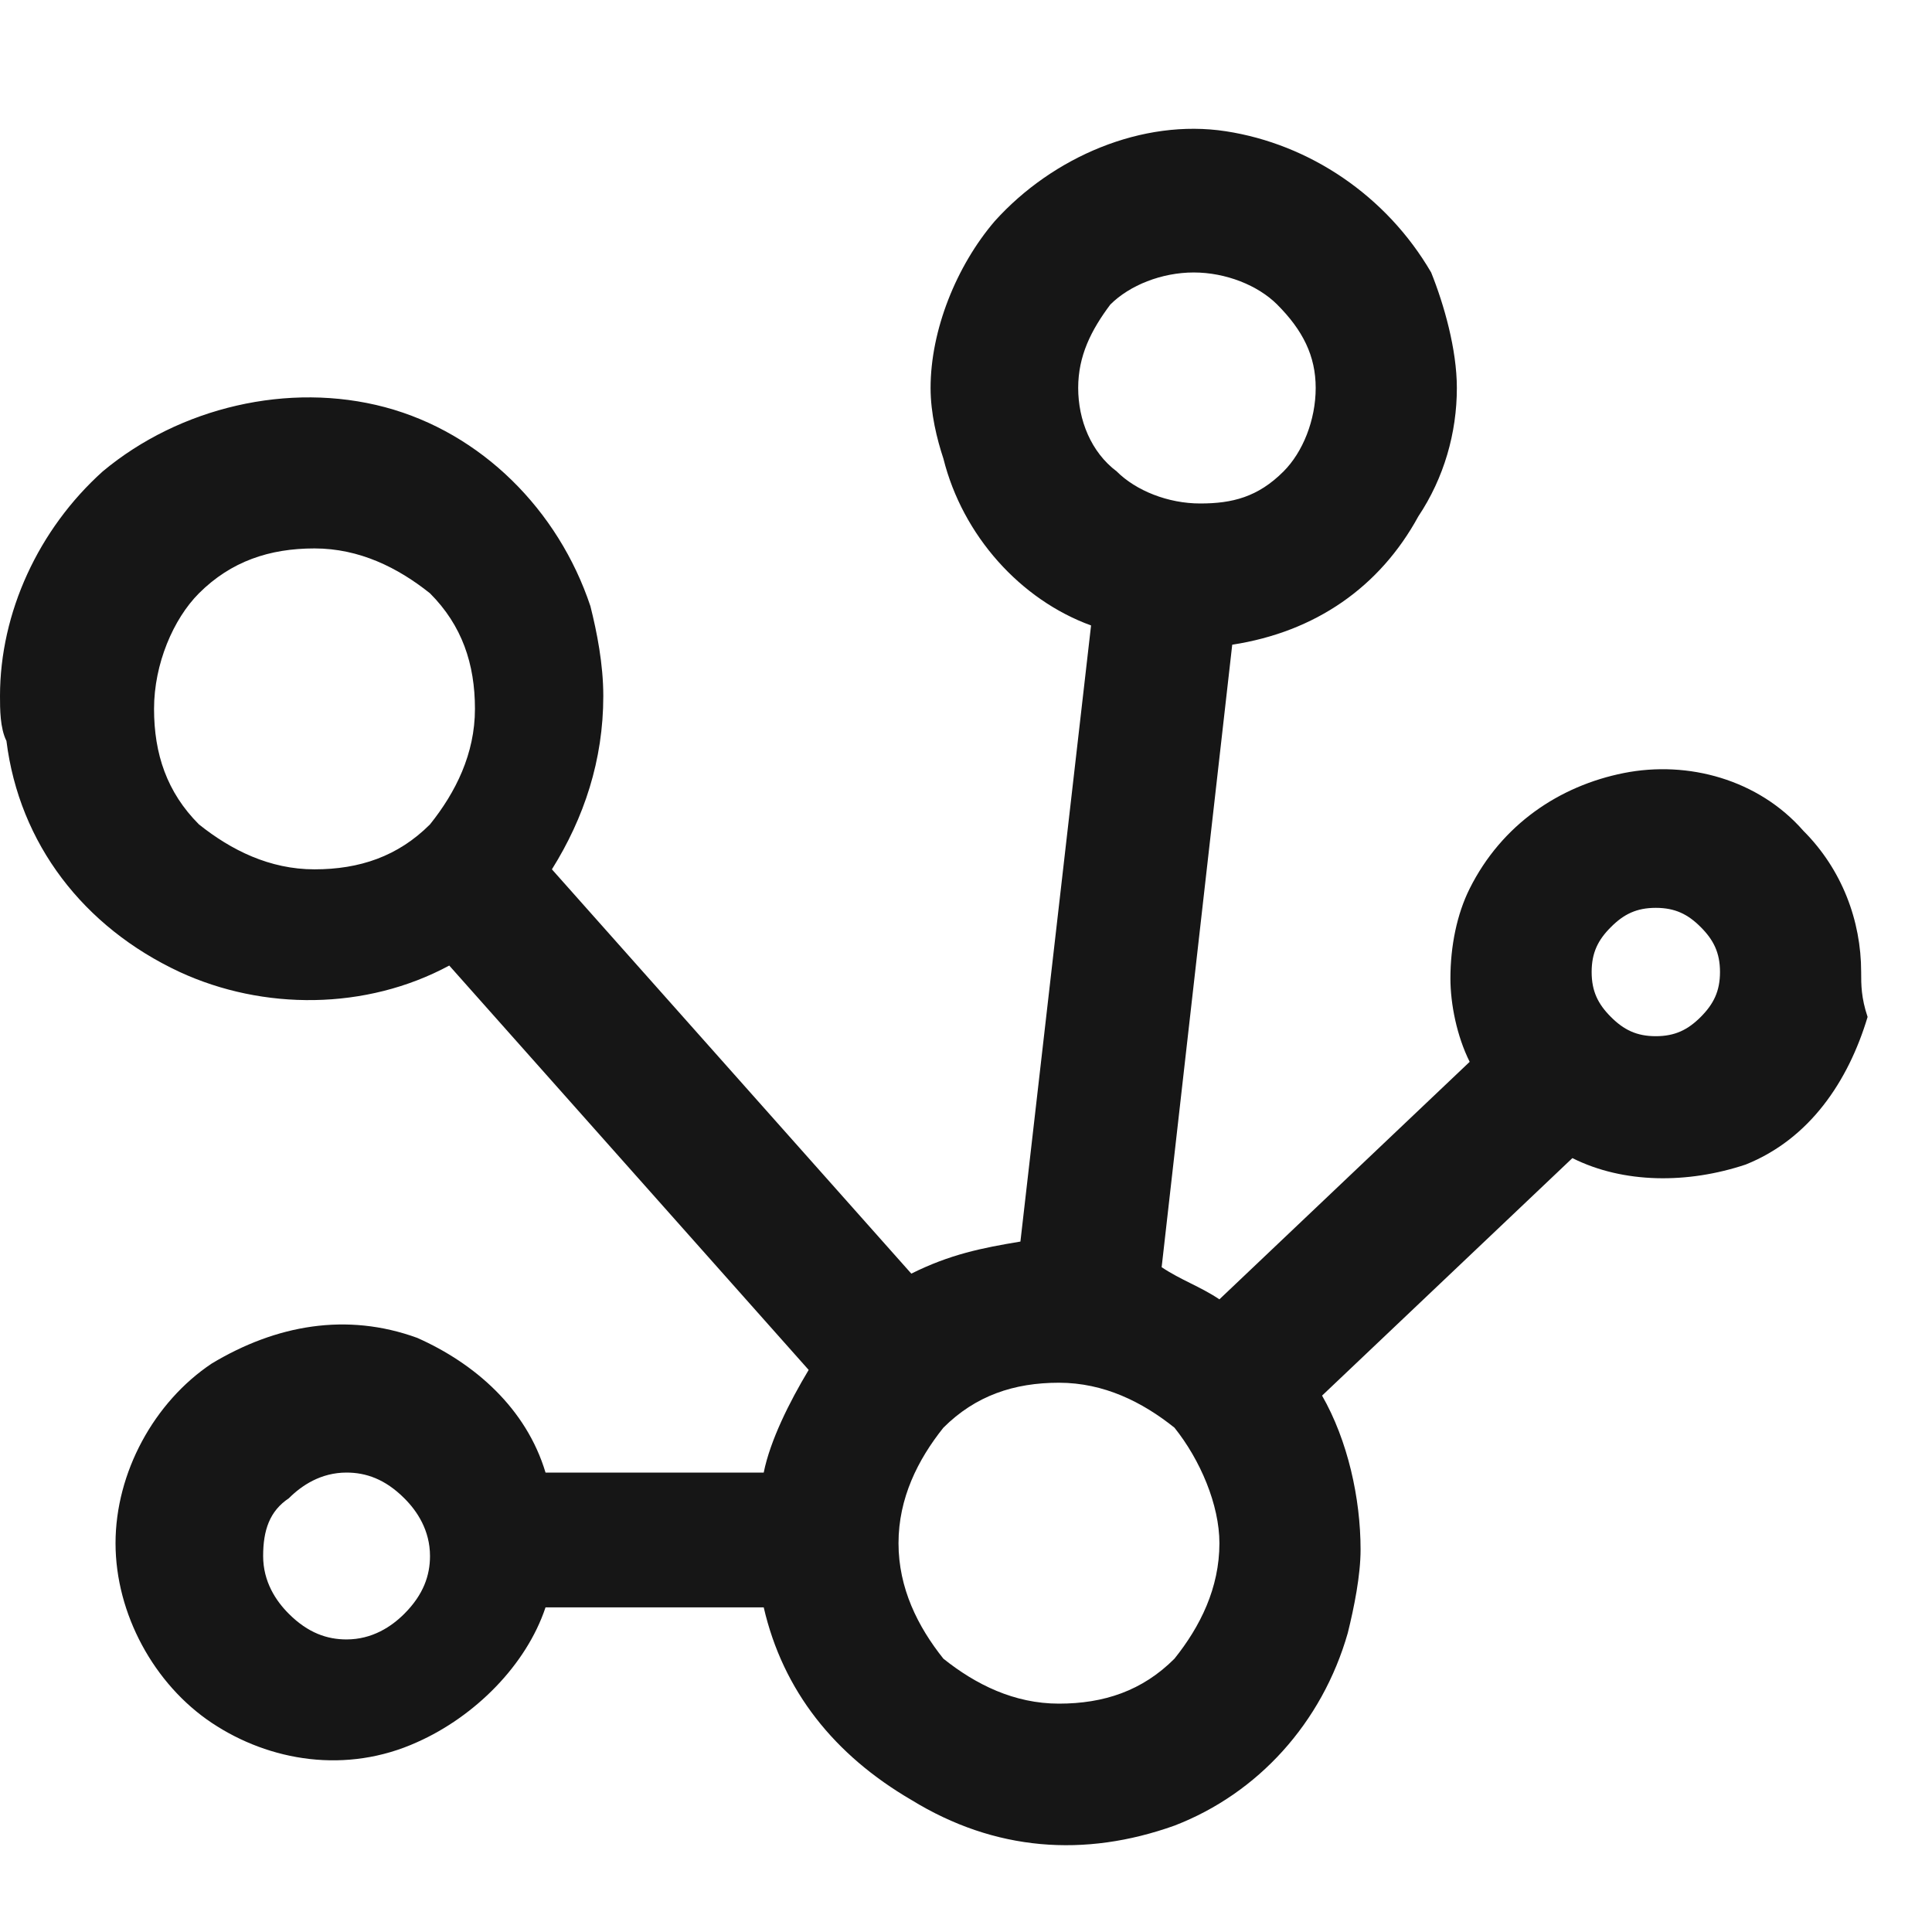 <?xml version="1.0" encoding="UTF-8"?> <svg xmlns="http://www.w3.org/2000/svg" width="30" height="30" viewBox="0 0 30 30" fill="none"><g clip-path="url(#clip0_6838_4698)"><path d="M18.237 28.348C19.533 27.849 20.529 26.753 20.928 25.358C21.027 24.959 21.127 24.461 21.127 24.062C21.127 23.265 20.928 22.368 20.529 21.671L24.416 17.983C25.213 18.382 26.21 18.382 27.107 18.083C28.103 17.684 28.701 16.787 29 15.791C28.9 15.492 28.9 15.293 28.9 15.093C28.9 14.296 28.601 13.499 28.003 12.901C27.306 12.104 26.21 11.805 25.213 12.004C24.216 12.203 23.32 12.801 22.821 13.798C22.622 14.196 22.522 14.694 22.522 15.193C22.522 15.591 22.622 16.09 22.821 16.488L18.935 20.176C18.636 19.976 18.337 19.877 18.038 19.677L19.134 10.011C20.43 9.811 21.426 9.114 22.024 8.018C22.423 7.42 22.622 6.722 22.622 6.024C22.622 5.426 22.423 4.729 22.223 4.231C21.526 3.035 20.33 2.237 19.034 2.038C17.739 1.839 16.344 2.437 15.447 3.433C14.849 4.131 14.45 5.128 14.45 6.024C14.45 6.423 14.55 6.822 14.649 7.121C14.948 8.317 15.845 9.313 16.942 9.712L15.845 19.279C15.247 19.378 14.749 19.478 14.151 19.777L8.57 13.499C9.069 12.701 9.368 11.805 9.368 10.808C9.368 10.31 9.268 9.811 9.168 9.413C8.67 7.918 7.474 6.722 5.979 6.323C4.485 5.925 2.79 6.323 1.595 7.32C0.598 8.217 -3.28378e-07 9.512 -3.85008e-07 10.808C-3.9372e-07 11.007 -4.06788e-07 11.306 0.1 11.505C0.299 13.1 1.296 14.396 2.79 15.093C4.086 15.691 5.68 15.691 6.976 14.993L12.557 21.272C12.258 21.77 11.959 22.368 11.859 22.866L8.471 22.866C8.172 21.87 7.375 21.172 6.478 20.774C5.381 20.375 4.285 20.574 3.289 21.172C2.392 21.77 1.794 22.866 1.794 23.963C1.794 25.059 2.392 26.155 3.289 26.753C4.186 27.351 5.381 27.55 6.478 27.052C7.375 26.653 8.172 25.856 8.471 24.959L11.859 24.959C12.158 26.255 12.955 27.251 14.151 27.949C15.447 28.746 16.842 28.846 18.237 28.348ZM3.089 9.213C3.588 8.715 4.186 8.516 4.883 8.516C5.581 8.516 6.179 8.815 6.677 9.213C7.175 9.712 7.375 10.31 7.375 11.007C7.375 11.705 7.076 12.303 6.677 12.801C6.179 13.299 5.581 13.499 4.883 13.499C4.186 13.499 3.588 13.2 3.089 12.801C2.591 12.303 2.392 11.705 2.392 11.007C2.392 10.31 2.691 9.612 3.089 9.213ZM25.711 16.09C25.412 16.09 25.213 15.99 25.014 15.791C24.814 15.591 24.715 15.392 24.715 15.093C24.715 14.794 24.814 14.595 25.014 14.396C25.213 14.196 25.412 14.097 25.711 14.097C26.01 14.097 26.21 14.196 26.409 14.396C26.608 14.595 26.708 14.794 26.708 15.093C26.708 15.392 26.608 15.591 26.409 15.791C26.21 15.99 26.01 16.09 25.711 16.09ZM4.485 23.265C4.684 23.066 4.983 22.866 5.381 22.866C5.68 22.866 5.979 22.966 6.278 23.265C6.478 23.464 6.677 23.763 6.677 24.162C6.677 24.461 6.577 24.76 6.278 25.059C6.079 25.258 5.78 25.457 5.381 25.457C5.082 25.457 4.784 25.358 4.485 25.059C4.285 24.86 4.086 24.561 4.086 24.162C4.086 23.763 4.186 23.464 4.485 23.265ZM18.935 23.963C18.935 24.66 18.636 25.258 18.237 25.756C17.739 26.255 17.141 26.454 16.443 26.454C15.746 26.454 15.148 26.155 14.649 25.756C14.251 25.258 13.952 24.66 13.952 23.963C13.952 23.265 14.251 22.667 14.649 22.169C15.148 21.671 15.746 21.471 16.443 21.471C17.141 21.471 17.739 21.77 18.237 22.169C18.636 22.667 18.935 23.365 18.935 23.963ZM17.241 4.729C17.54 4.43 18.038 4.231 18.536 4.231C19.034 4.231 19.533 4.43 19.832 4.729C20.23 5.128 20.43 5.526 20.43 6.024C20.43 6.523 20.23 7.021 19.931 7.32C19.533 7.719 19.134 7.818 18.636 7.818C18.137 7.818 17.639 7.619 17.34 7.32C16.942 7.021 16.742 6.523 16.742 6.024C16.742 5.526 16.942 5.128 17.241 4.729Z" fill="#161616"></path></g><defs><clipPath id="clip0_6838_4698"><rect width="30" height="30" fill="white"></rect></clipPath></defs></svg> 